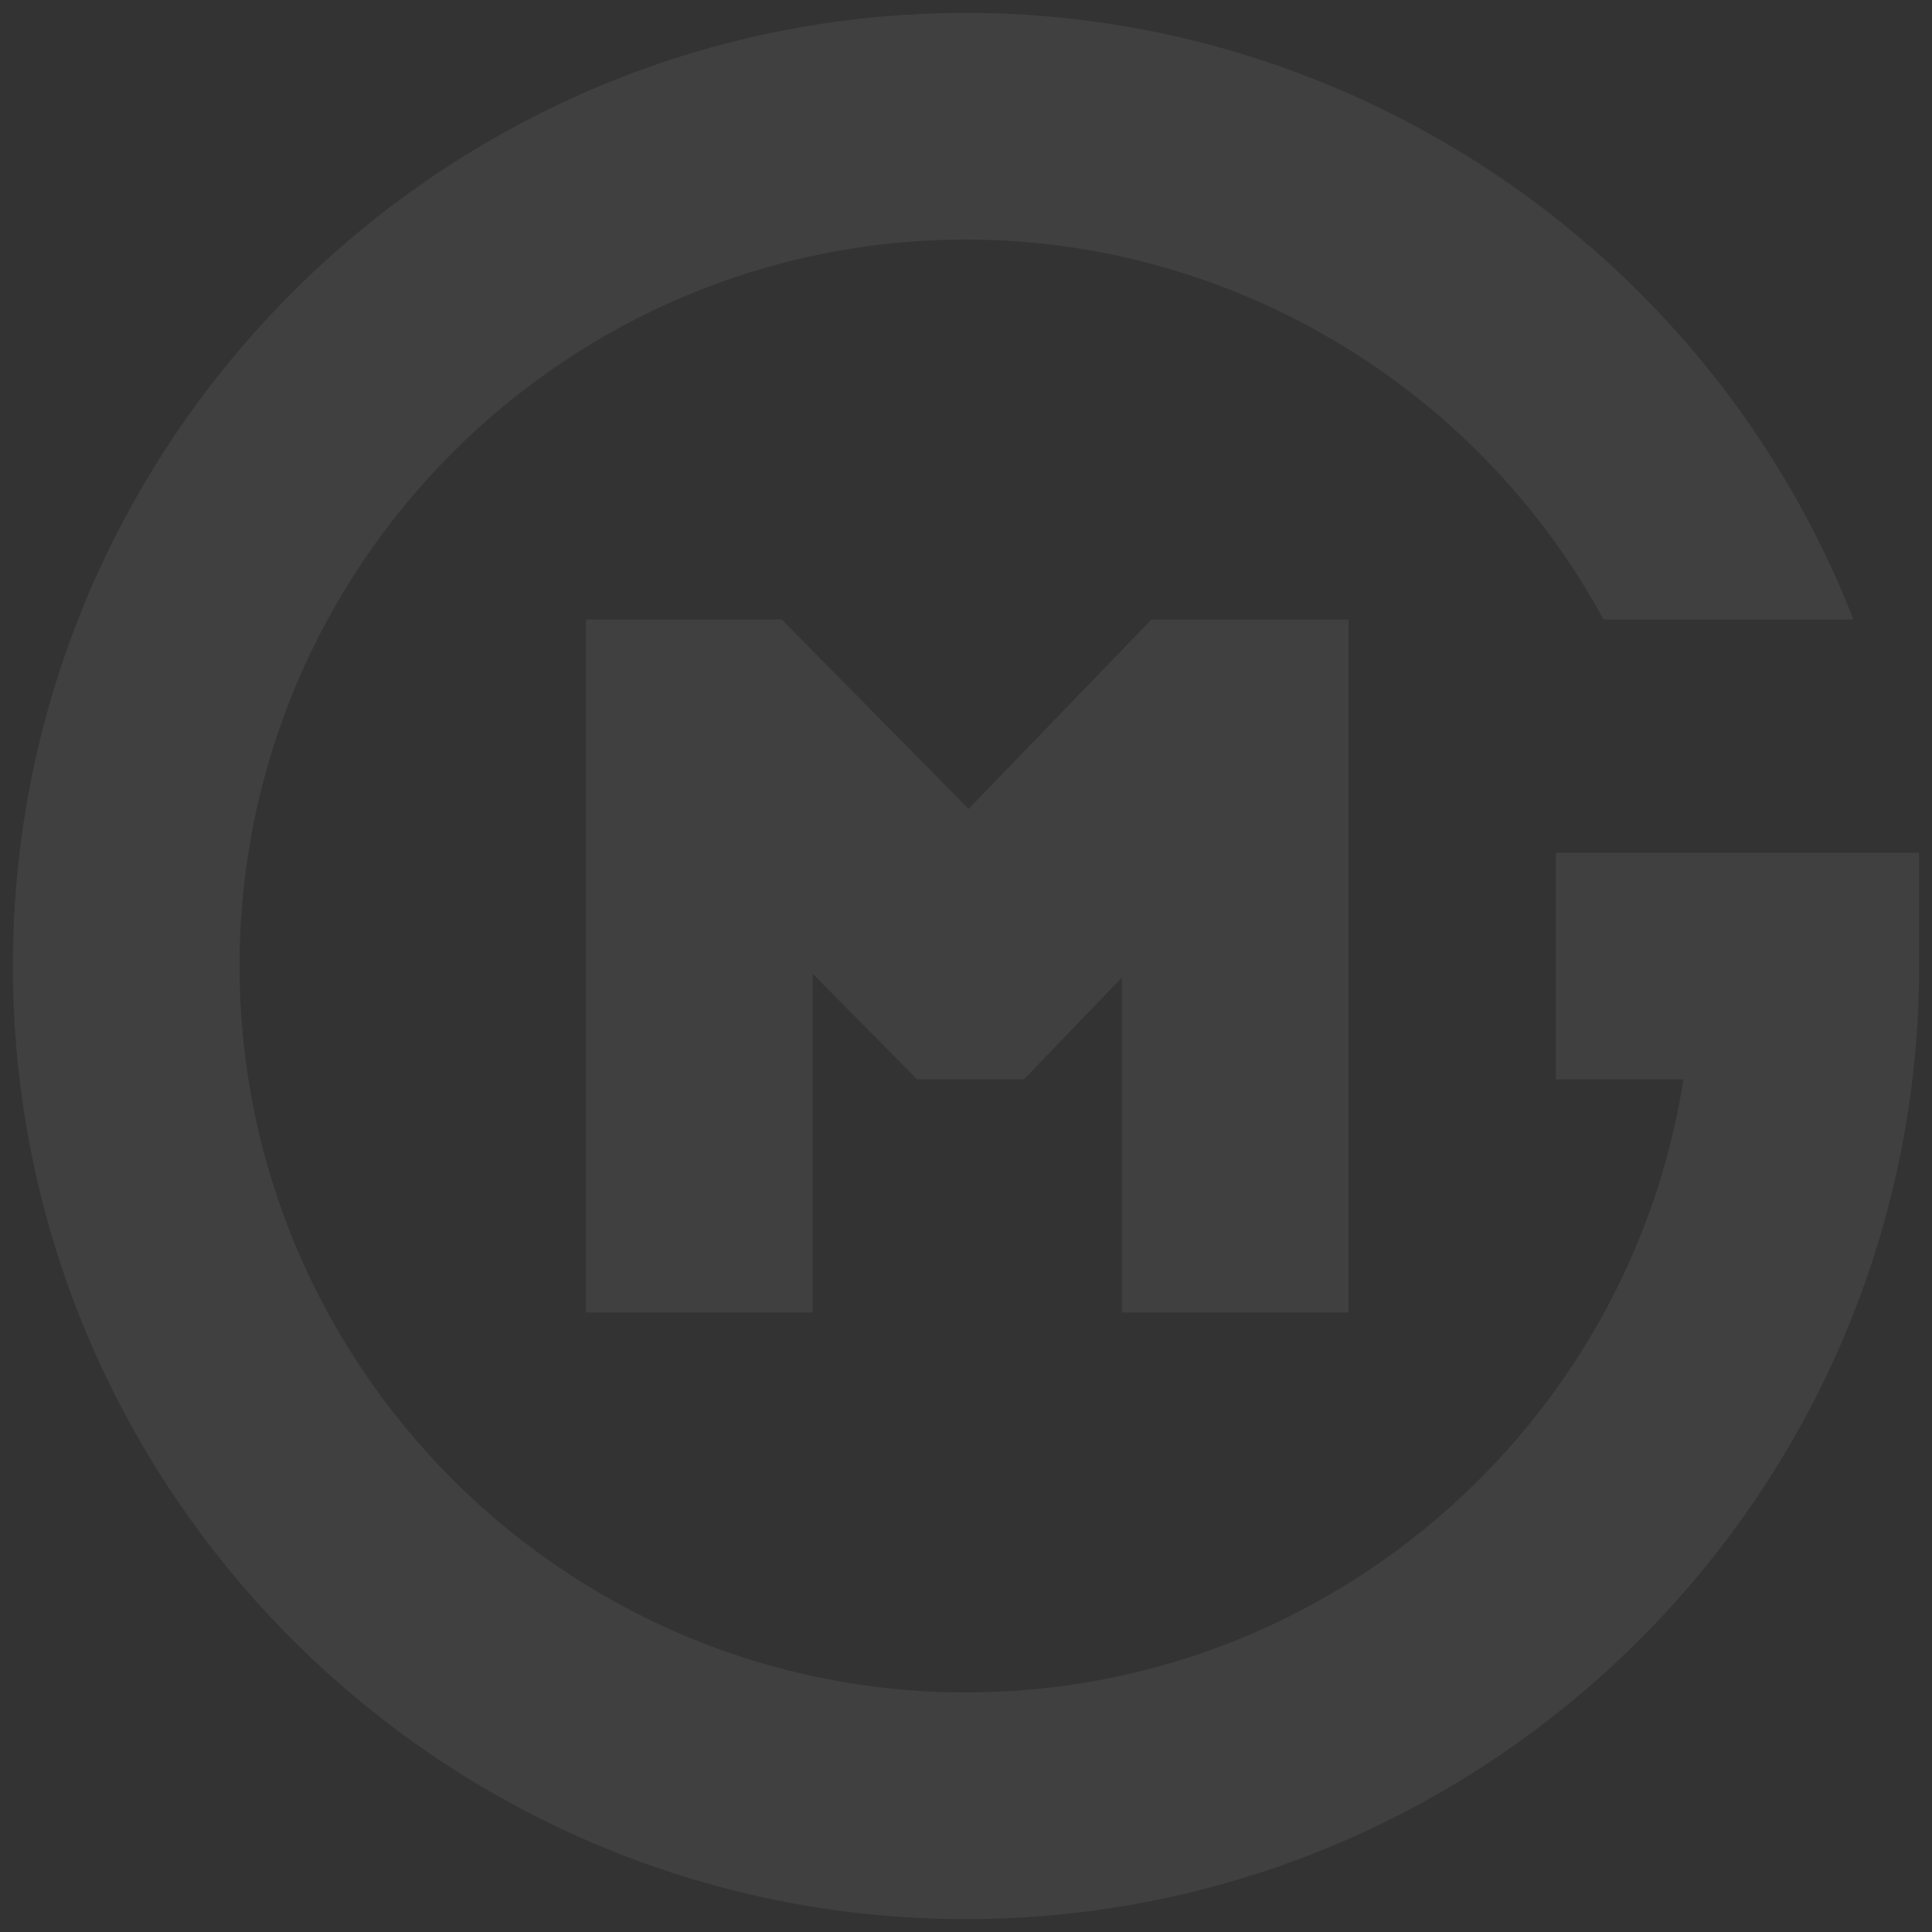 <?xml version="1.0" encoding="utf-8"?>
<!-- Generator: Adobe Illustrator 22.1.0, SVG Export Plug-In . SVG Version: 6.00 Build 0)  -->
<svg version="1.1" id="Layer_1" xmlns="http://www.w3.org/2000/svg" xmlns:xlink="http://www.w3.org/1999/xlink" x="0px" y="0px"
	 viewBox="0 0 150 150" style="enable-background:new 0 0 150 150;" xml:space="preserve">
<rect x="0" y="0" width="150" height="150" fill="#333333" stroke="none"/>
<style type="text/css">
	.st0{fill:#404040;}
	.st1{fill:none;stroke:#FFFFFF;stroke-width:4;stroke-miterlimit:10;}
	.st2{fill:#FFFFFF;}
	.st3{fill:#409840;}
	.st4{fill:none;stroke:#FFFFFF;stroke-width:6;stroke-miterlimit:10;}
	.st5{fill:none;stroke:#FFFFFF;stroke-width:6.198;stroke-miterlimit:10;}
	.st6{fill:none;stroke:#FFFFFF;stroke-width:3.976;stroke-miterlimit:10;}
	.st7{fill:#0097CA;}
</style>
<circle class="st0" cx="-228.4" cy="-53.8" r="57.2"/>
<g>
	<path class="st1" d="M-183.7-77.9c-8.7-16-25.7-26.4-44.4-26.4c-27.8,0-50.5,22.7-50.5,50.5c0,27.9,22.7,50.5,50.5,50.5
		c25.2,0,46.1-18.5,49.9-42.6h-11.9"/>
</g>
<path class="st1" d="M-178.2-46c-3.8,24.2-24.7,42.7-49.9,42.7c-27.9,0-50.5-22.6-50.5-50.5s22.6-50.5,50.5-50.5
	c23.8,0,43.8,16.5,49.1,38.8"/>
<circle class="st0" cx="-228.4" cy="74.7" r="57.2"/>
<g>
	<g>
		<polygon class="st0" points="104.7,101.9 87.1,101.9 87.1,75.9 79.5,83.8 71.2,83.8 63.1,75.6 63.1,101.9 45.5,101.9 45.5,48.1 
			60.7,48.1 75.2,62.8 89.4,48.1 104.7,48.1 		"/>
	</g>
	<g>
		<path class="st0" d="M149,66.2V75c0,40.8-33.2,74-74,74c-40.8,0-74-33.2-74-74C1,34.2,34.2,1,75,1c30.5,0,57.9,18.9,68.9,47.1
			h-19.4C114.8,30.2,95.8,18.6,75,18.6c-31.1,0-56.4,25.3-56.4,56.4c0,31.1,25.3,56.4,56.4,56.4c28.1,0,51.5-20.7,55.7-47.6h-9.9
			V66.2H149z"/>
	</g>
</g>
<g>
	<polygon class="st2" points="-198.7,101.5 -216.3,101.5 -216.3,75.6 -224,83.5 -232.2,83.5 -240.4,75.2 -240.4,101.5 -258,101.5 
		-258,47.8 -242.7,47.8 -228.2,62.5 -214,47.8 -198.7,47.8 	"/>
</g>
<g>
	<path class="st1" d="M-183.7,50.6c-8.7-16-25.7-26.4-44.4-26.4c-27.8,0-50.5,22.7-50.5,50.5c0,27.9,22.7,50.5,50.5,50.5
		c25.2,0,46.1-18.5,49.9-42.6h-11.9"/>
</g>
<polygon class="st3" points="711.4,-1501.1 711.4,-1301.8 660.1,-1301.8 660.1,-1511.8 700.6,-1511.8 "/>
<polygon class="st3" points="870.4,-1511.8 870.4,-1301.8 819.1,-1301.8 819.1,-1501.4 829.5,-1511.8 "/>
<polygon class="st3" points="801.3,-1411.1 765.1,-1374.8 728.8,-1411.1 711.4,-1428.5 660.1,-1479.8 660.1,-1511.8 700.6,-1511.8 
	707.4,-1505 711.4,-1501.1 717.3,-1495.1 765.1,-1447.4 "/>
<polygon class="st3" points="841.7,-1370.7 819.1,-1348.2 819.1,-1393.3 "/>
<polygon class="st3" points="801.3,-1411.1 765.1,-1374.8 728.8,-1411.1 711.4,-1428.5 660.1,-1479.8 660.1,-1511.8 700.6,-1511.8 
	707.4,-1505 711.4,-1501.1 717.3,-1495.1 765.1,-1447.4 "/>
<polygon class="st3" points="841.7,-1370.7 819.1,-1348.2 819.1,-1393.3 "/>
<polygon class="st3" points="688.4,-1370.7 711.4,-1393.7 711.4,-1347.8 "/>
<path class="st4" d="M765.1-1533.3c-26.1,0-50.3,7.9-70.5,21.5c-13.1,8.8-24.5,20-33.5,33c-14.2,20.4-22.5,45.2-22.5,72
	c0,69.8,56.6,126.4,126.5,126.4c26.1,0,50.3-7.9,70.5-21.4c13.8-9.3,25.7-21.2,34.9-35.1c3.3-5,6.3-10.3,8.9-15.7"/>
<path class="st4" d="M765.1-1520.6c-21,0-40.7,5.7-57.6,15.7c-14.9,8.8-27.7,20.9-37.3,35.3c-12,18-18.9,39.6-18.9,62.8
	c0,62.8,51,113.8,113.8,113.8c19.6,0,38-4.9,54.1-13.6c23-12.5,41.3-32.6,51.3-57.1c5.4-13.3,8.4-27.8,8.4-43.1"/>
<path class="st4" d="M765.1-1507.2c-17.3,0-33.6,4.4-47.8,12.1c-15.3,8.3-28.2,20.5-37.4,35.2c-9.6,15.4-15.2,33.6-15.2,53.1
	c0,55.4,44.9,100.4,100.4,100.4c19.9,0,38.5-5.8,54.1-15.8c27.8-17.8,46.3-49.1,46.3-84.6c0-2.2-0.1-4.3-0.2-6.5"/>
<line class="st5" x1="805.7" y1="-1389.4" x2="874.6" y2="-1417.4"/>
<line class="st5" x1="809.1" y1="-1376.3" x2="878" y2="-1404.3"/>
<line class="st5" x1="812.2" y1="-1364.2" x2="881.1" y2="-1392.2"/>
<polygon class="st3" points="870.4,-1511.8 870.4,-1480.2 801.3,-1411.1 765.1,-1374.8 728.8,-1411.1 765.1,-1447.4 829.5,-1511.8 
	"/>
<path class="st1" d="M-178.2,82.5c-3.8,24.2-24.7,42.7-49.9,42.7c-27.9,0-50.5-22.6-50.5-50.5s22.6-50.5,50.5-50.5
	c23.8,0,43.8,16.5,49.1,38.8"/>
<circle class="st0" cx="-365.7" cy="74.7" r="57.2"/>
<g>
	<polygon class="st1" points="-336.1,101.5 -353.7,101.5 -353.7,75.6 -361.3,83.5 -369.6,83.5 -377.7,75.2 -377.7,101.5 
		-395.3,101.5 -395.3,47.8 -380.1,47.8 -365.5,62.5 -351.4,47.8 -336.1,47.8 	"/>
</g>
<g>
	<path class="st1" d="M-321,50.6c-8.7-16-25.7-26.4-44.4-26.4c-27.8,0-50.5,22.7-50.5,50.5c0,27.9,22.7,50.5,50.5,50.5
		c25.2,0,46.1-18.5,49.9-42.6h-11.9"/>
</g>
<path class="st6" d="M-315.5,82.5c-3.8,24.2-24.7,42.7-49.9,42.7c-27.9,0-50.5-22.6-50.5-50.5s22.6-50.5,50.5-50.5
	c23.8,0,43.8,16.5,49.1,38.8"/>
<circle class="st7" cx="-514.4" cy="74.7" r="57.2"/>
<g>
	<polygon class="st1" points="-484.7,101.5 -502.3,101.5 -502.3,75.6 -510,83.5 -518.2,83.5 -526.4,75.2 -526.4,101.5 -544,101.5 
		-544,47.8 -528.7,47.8 -514.2,62.5 -500,47.8 -484.7,47.8 	"/>
</g>
<g>
	<path class="st1" d="M-469.7,50.6c-8.7-16-25.7-26.4-44.4-26.4c-27.8,0-50.5,22.7-50.5,50.5c0,27.9,22.7,50.5,50.5,50.5
		c25.2,0,46.1-18.5,49.9-42.6h-11.9"/>
</g>
<path class="st6" d="M-464.2,82.5c-3.8,24.2-24.7,42.7-49.9,42.7c-27.9,0-50.5-22.6-50.5-50.5s22.6-50.5,50.5-50.5
	c23.8,0,43.8,16.5,49.1,38.8"/>
<g>
	<polygon class="st2" points="-239.3,-77.3 -258,-58 -258,-61.4 -241,-78.9 	"/>
	<polygon class="st2" points="-234.9,-72.8 -258,-49 -258,-52.3 -236.5,-74.4 	"/>
	<polygon class="st2" points="-244.8,-80.7 -258,-67.1 -258,-70.4 -248,-80.7 	"/>
	<polygon class="st2" points="-230.5,-68.3 -258,-39.9 -258,-43.2 -232.1,-69.9 	"/>
	<polygon class="st2" points="-253.6,-80.7 -258,-76.2 -258,-80.7 	"/>
	<polygon class="st2" points="-240.4,-43.3 -240.4,-39.9 -253,-27 -256.2,-27 	"/>
	<polygon class="st2" points="-240.4,-52.3 -240.4,-49 -258,-30.9 -258,-34.2 	"/>
	<polygon class="st2" points="-209.6,-80.7 -238.3,-51.2 -239.9,-52.8 -212.8,-80.7 	"/>
	<polygon class="st2" points="-200.8,-80.7 -233.8,-46.7 -235.5,-48.3 -204,-80.7 	"/>
	<polygon class="st2" points="-240.4,-34.2 -240.4,-30.9 -244.2,-27 -247.4,-27 	"/>
	<polygon class="st2" points="-198.7,-49.9 -198.7,-46.6 -216.3,-28.4 -216.3,-31.8 	"/>
	<polygon class="st2" points="-198.7,-40.9 -198.7,-37.5 -209,-27 -212.2,-27 	"/>
	<polygon class="st2" points="-198.7,-77.1 -198.7,-73.8 -226.6,-45 -229.9,-45 	"/>
	<polygon class="st2" points="-198.7,-31.8 -198.7,-27 -203.4,-27 	"/>
	<polygon class="st2" points="-198.7,-68 -198.7,-64.7 -216.3,-46.6 -216.3,-49.9 	"/>
	<polygon class="st2" points="-198.7,-59 -198.7,-55.7 -216.3,-37.5 -216.3,-40.8 	"/>
	<polygon class="st2" points="-239.9,-52.8 -240.4,-52.3 -240.4,-53.3 	"/>
	<polygon class="st2" points="-235.5,-48.3 -235.5,-48.3 -235.6,-48.4 	"/>
</g>
</svg>
